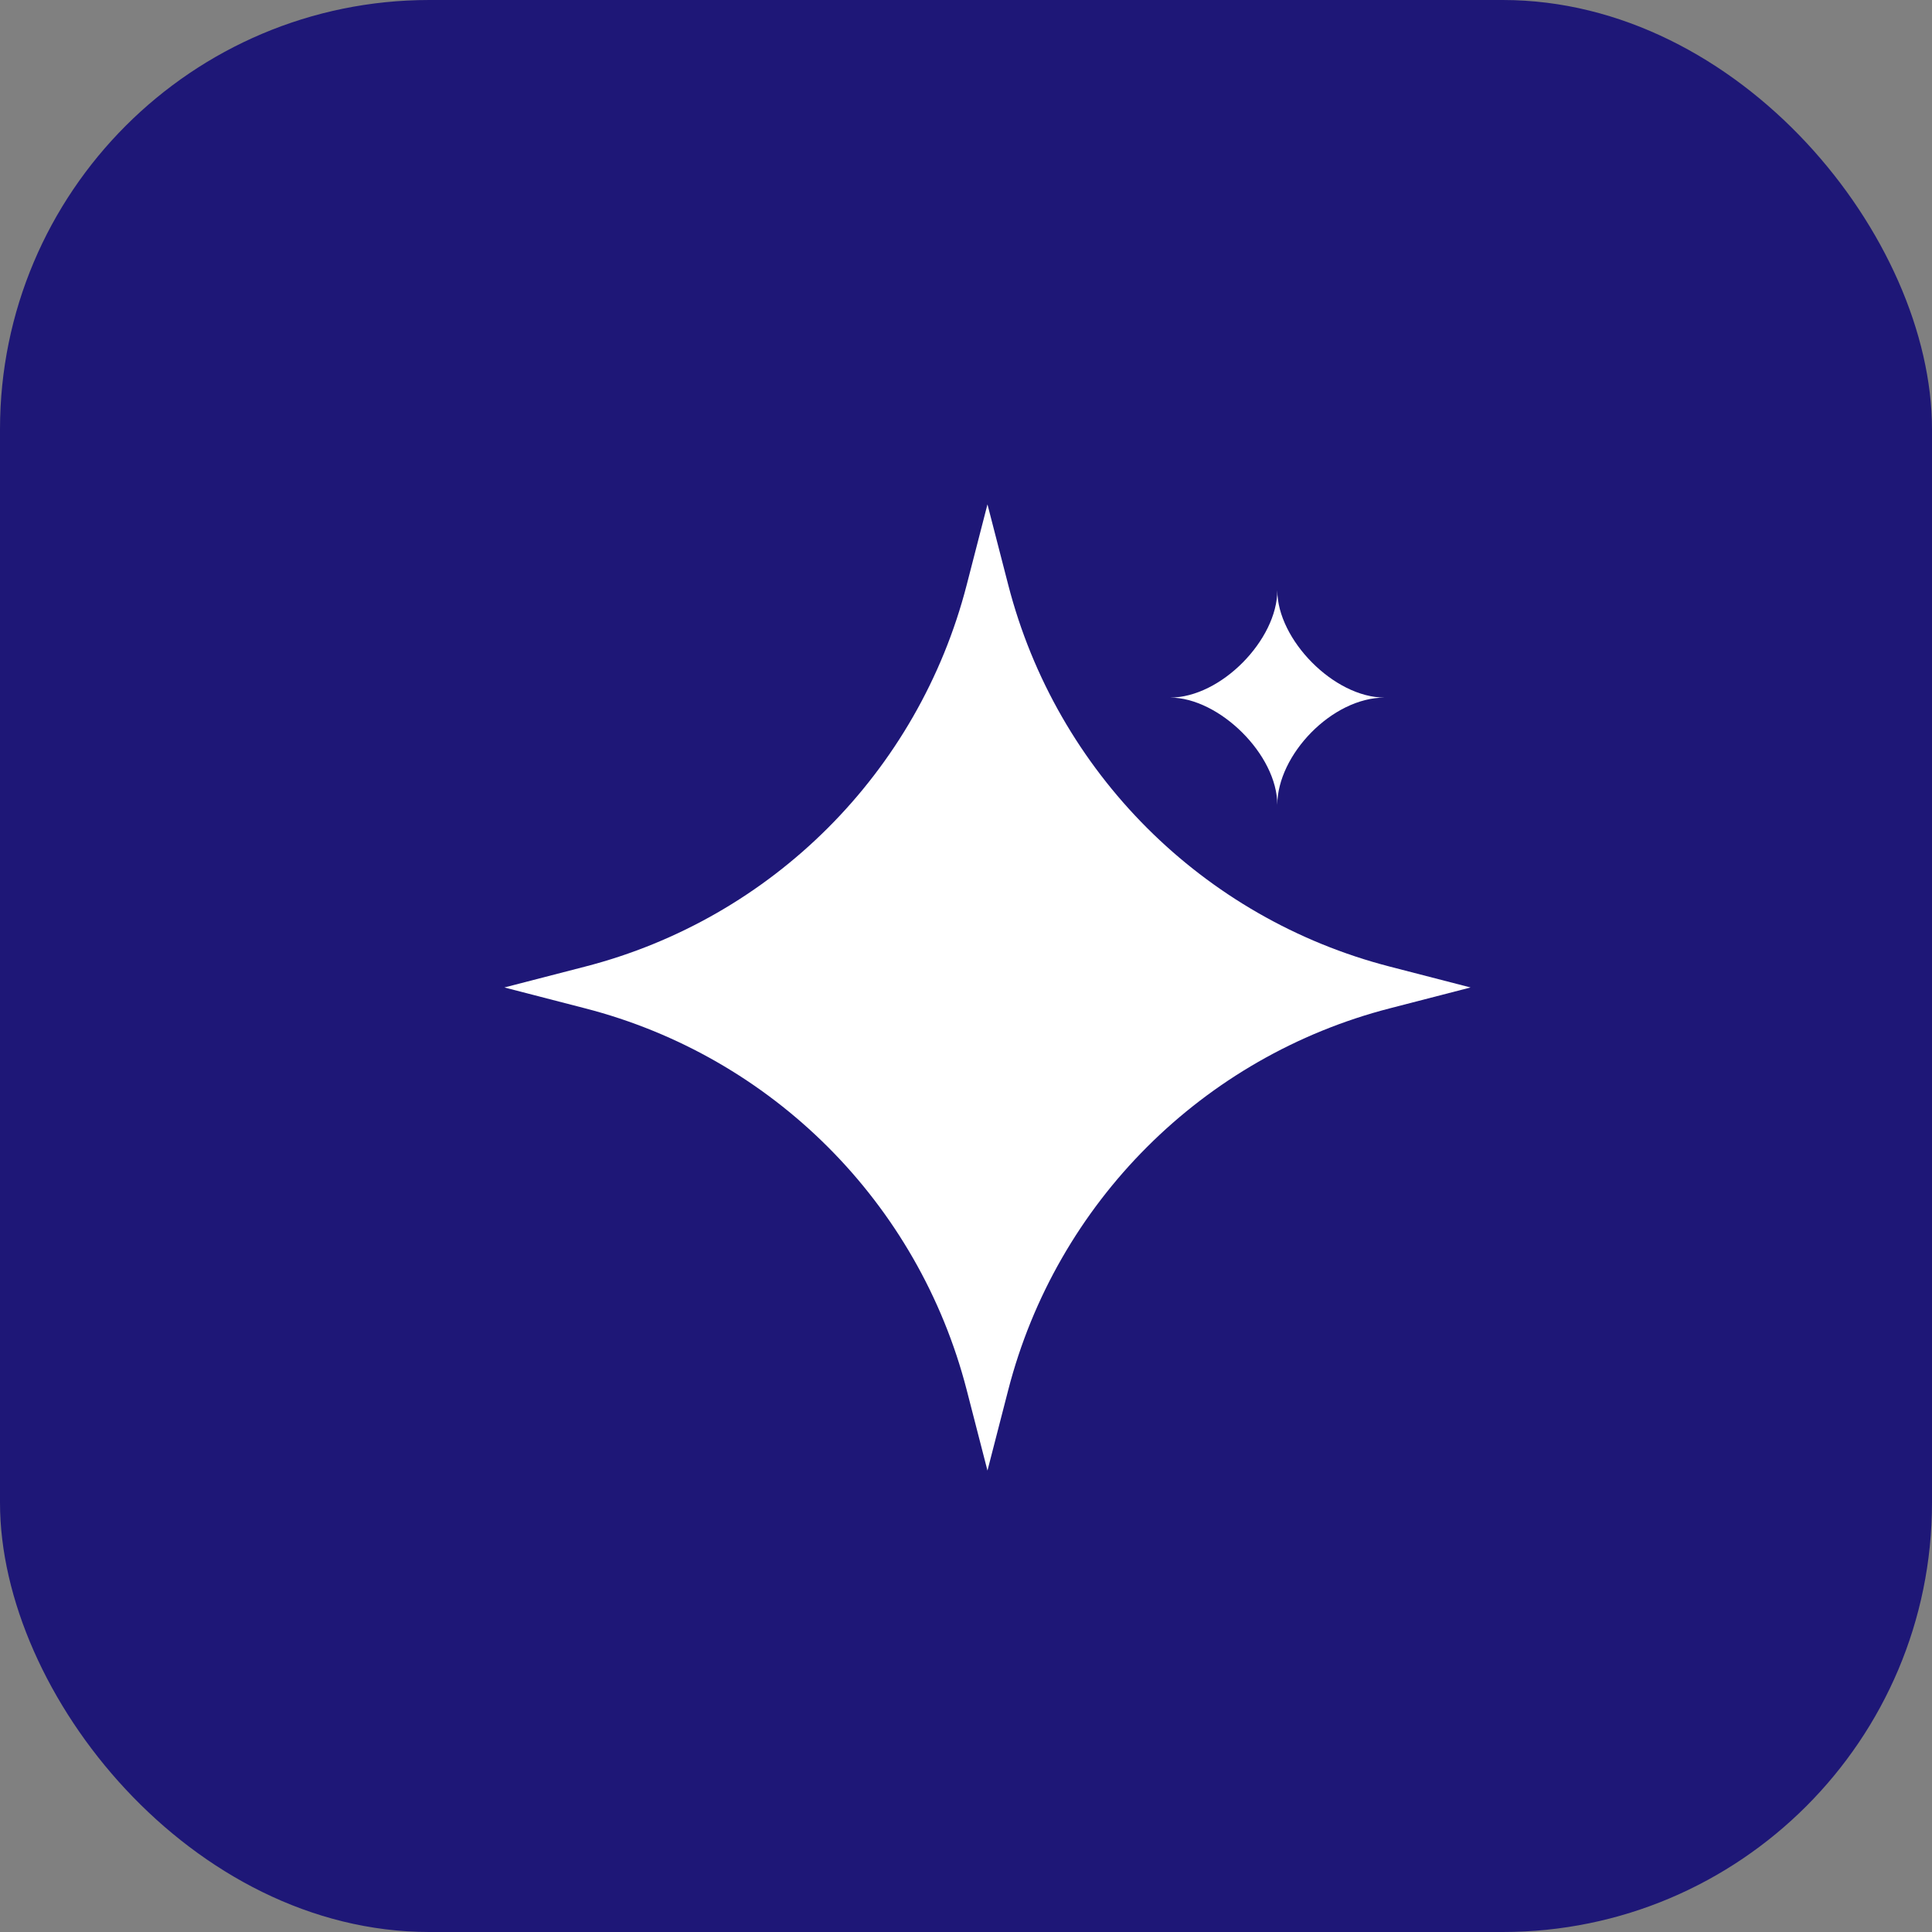 <?xml version="1.0" encoding="UTF-8"?> <svg xmlns="http://www.w3.org/2000/svg" width="45" height="45" viewBox="0 0 45 45" fill="none"><rect x="0" y="0" width="45" height="45" fill="#808080" stroke="none"/><rect width="45" height="45" rx="10" fill="#1E1777"></rect><path fill-rule="evenodd" clip-rule="evenodd" d="M32.375 22.515C28.015 21.392 24.608 17.985 23.484 13.624L23 11.748L22.516 13.624C21.392 17.985 17.985 21.392 13.625 22.515L11.748 23L13.625 23.485C17.985 24.608 21.392 28.015 22.516 32.374L23 34.252L23.484 32.374C24.608 28.015 28.015 24.608 32.375 23.485L34.252 23L32.375 22.515Z" fill="white"></path><path fill-rule="evenodd" clip-rule="evenodd" d="M29.751 18.747C29.751 17.585 31.025 16.248 32.25 16.248C31.071 16.248 29.751 14.897 29.751 13.75C29.751 14.897 28.443 16.248 27.253 16.248C28.398 16.248 29.751 17.578 29.751 18.747Z" fill="white"></path></svg> 